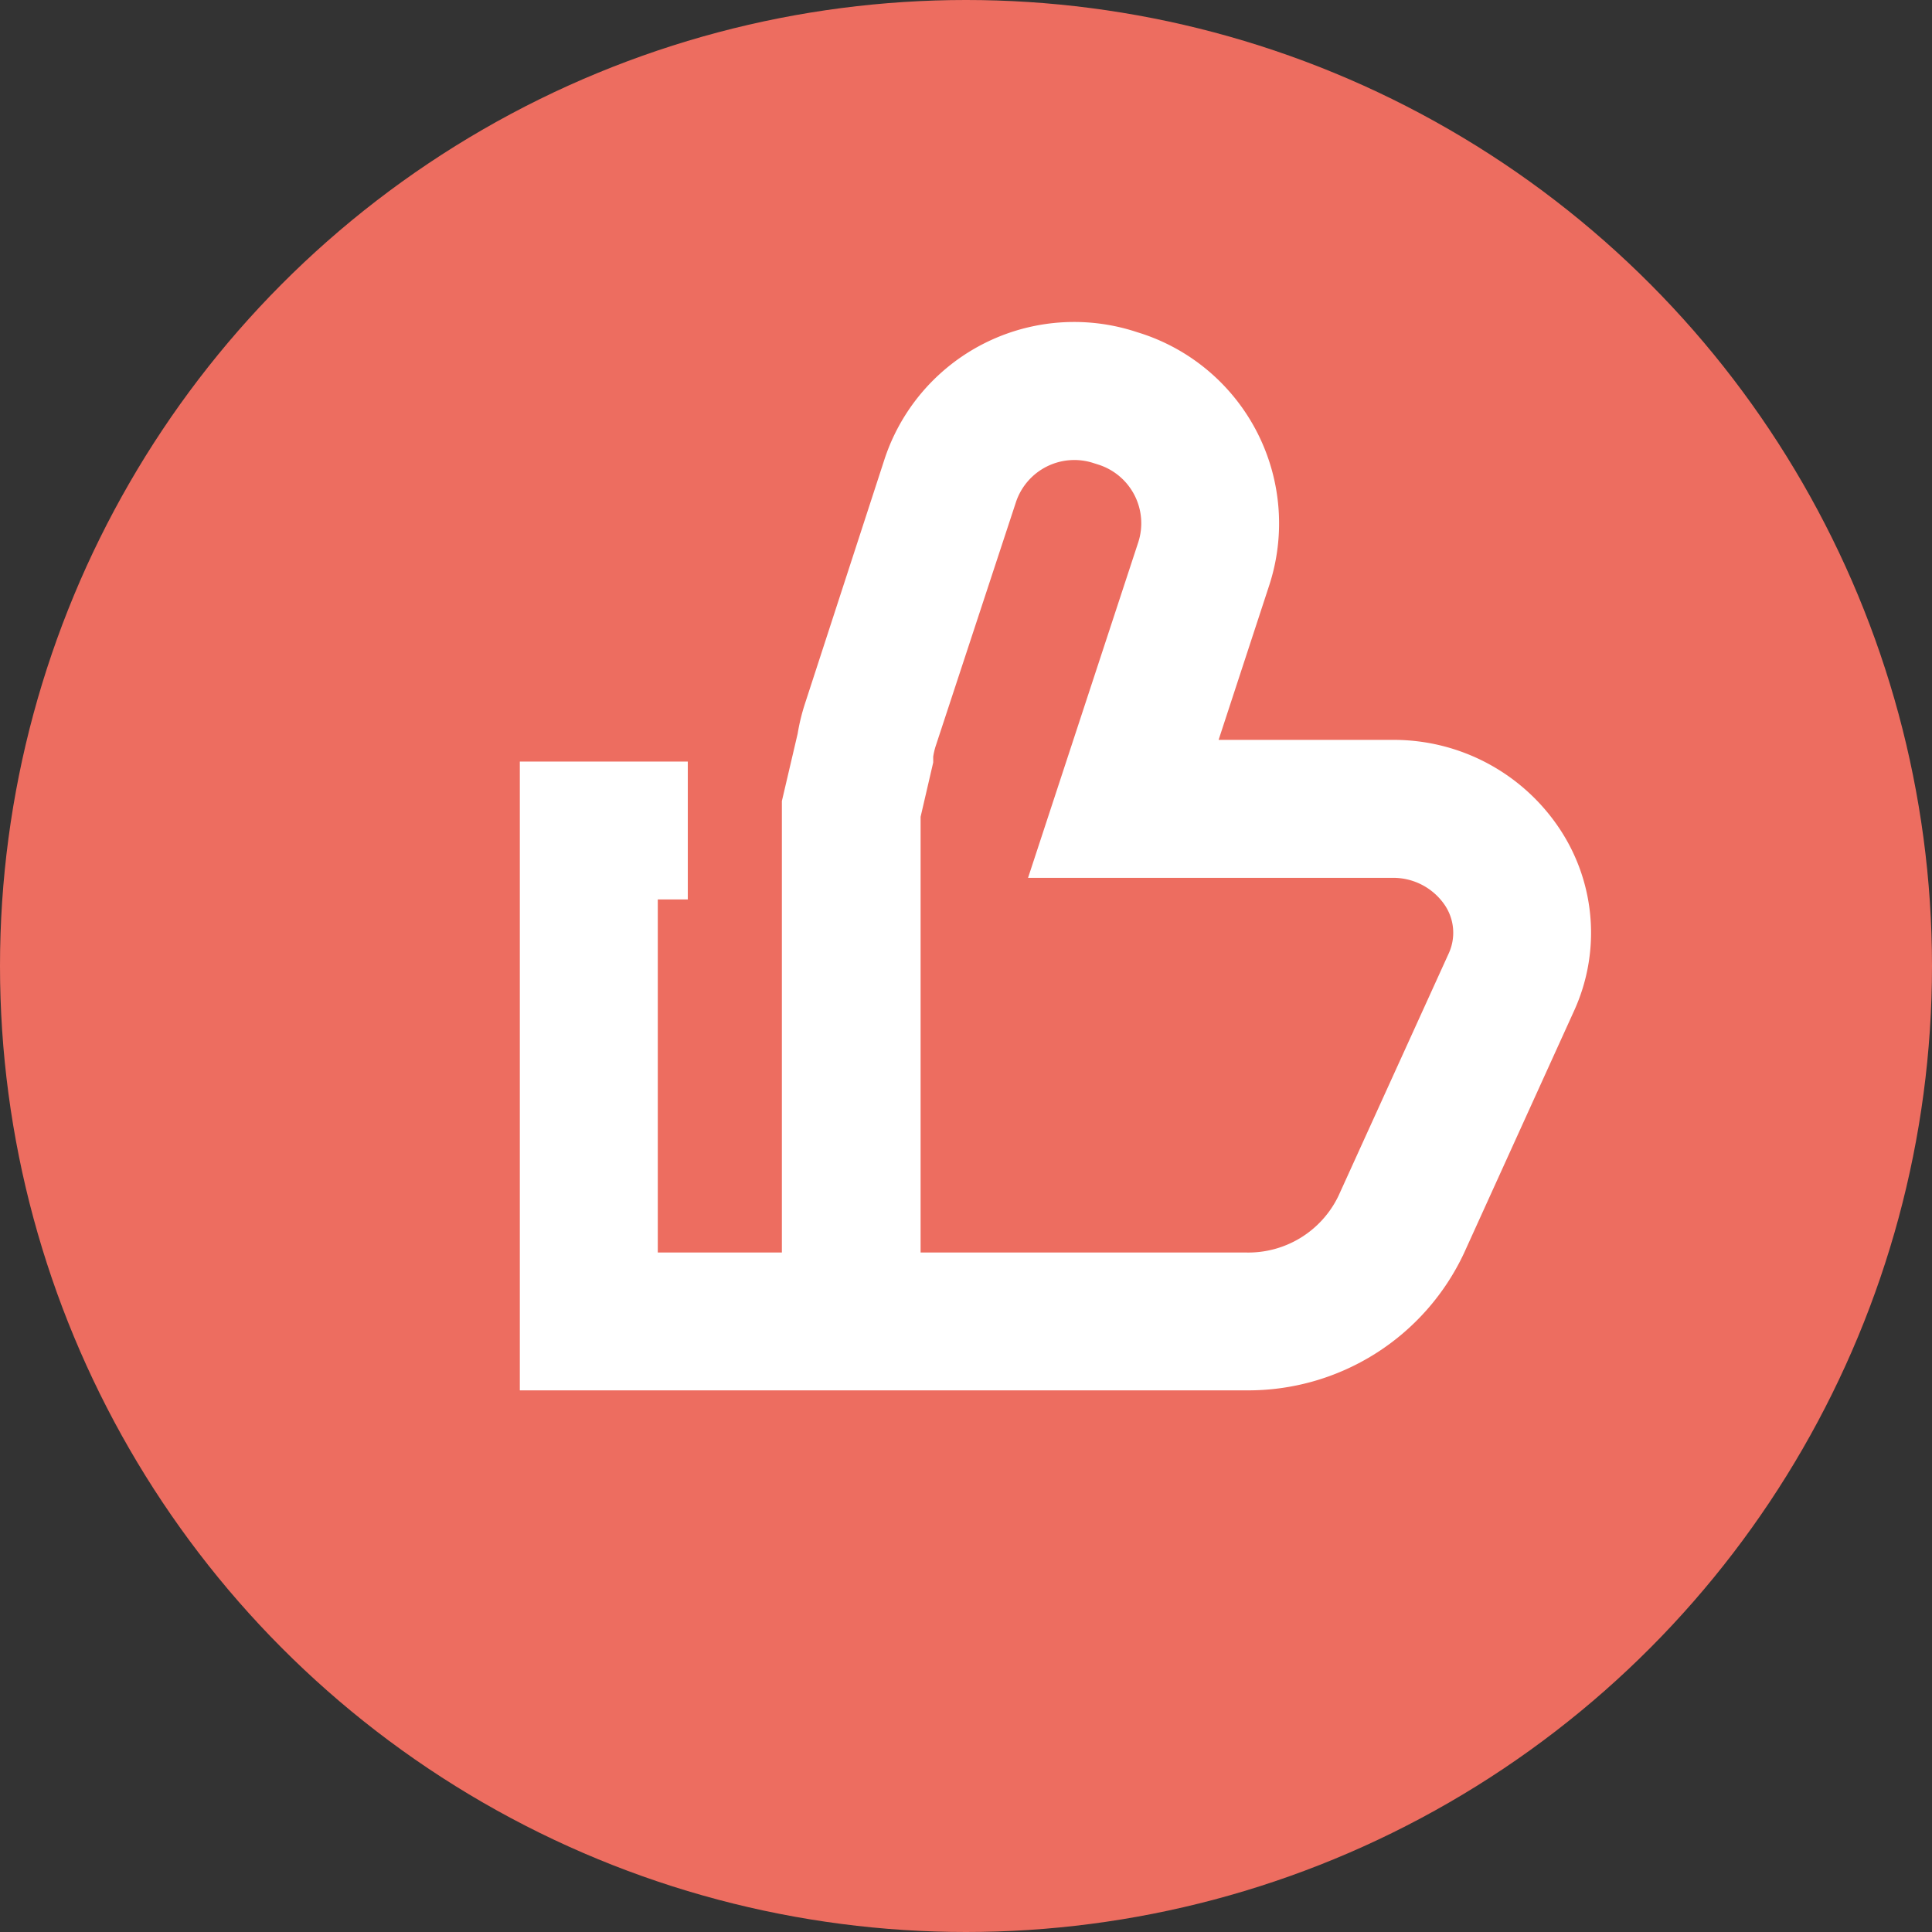 <svg xmlns="http://www.w3.org/2000/svg" viewBox="0 0 153.2 153.2"><rect x="0" y="0" width="153.2" height="153.2" fill="#333333" stroke="none"/><defs><style>.cls-1{fill:#ed6d60;}.cls-2{fill:#fff;}</style></defs><g id="Ebene_2" data-name="Ebene 2"><g id="Ebene_1-2" data-name="Ebene 1"><circle class="cls-1" cx="76.6" cy="76.6" r="76.6"/><path class="cls-2" d="M123.77,65.87a15.79,15.79,0,0,0-13.38-7.2H96.63l4-12.21a15.84,15.84,0,0,0-10.08-20l-.41-.13a15.83,15.83,0,0,0-20,10.08L63.82,55.83a16.16,16.16,0,0,0-.57,2.35L62,63.52v35.8H52.16v-28h2.38V60.39H41.22v49.86H98.84a18.89,18.89,0,0,0,17.25-10.88l8.73-19.22A14.89,14.89,0,0,0,123.77,65.87Zm-8.9,9.75-8.74,19.22a7.93,7.93,0,0,1-7.29,4.48H73V64.77l1-4.31L74,60a5.52,5.52,0,0,1,.18-.79l6.38-19.39a4.88,4.88,0,0,1,6.15-3.1l.41.13A4.88,4.88,0,0,1,90.26,43L81.52,69.61h28.87a4.94,4.94,0,0,1,4.19,2.18A3.93,3.93,0,0,1,114.87,75.62Z"/></g></g></svg>